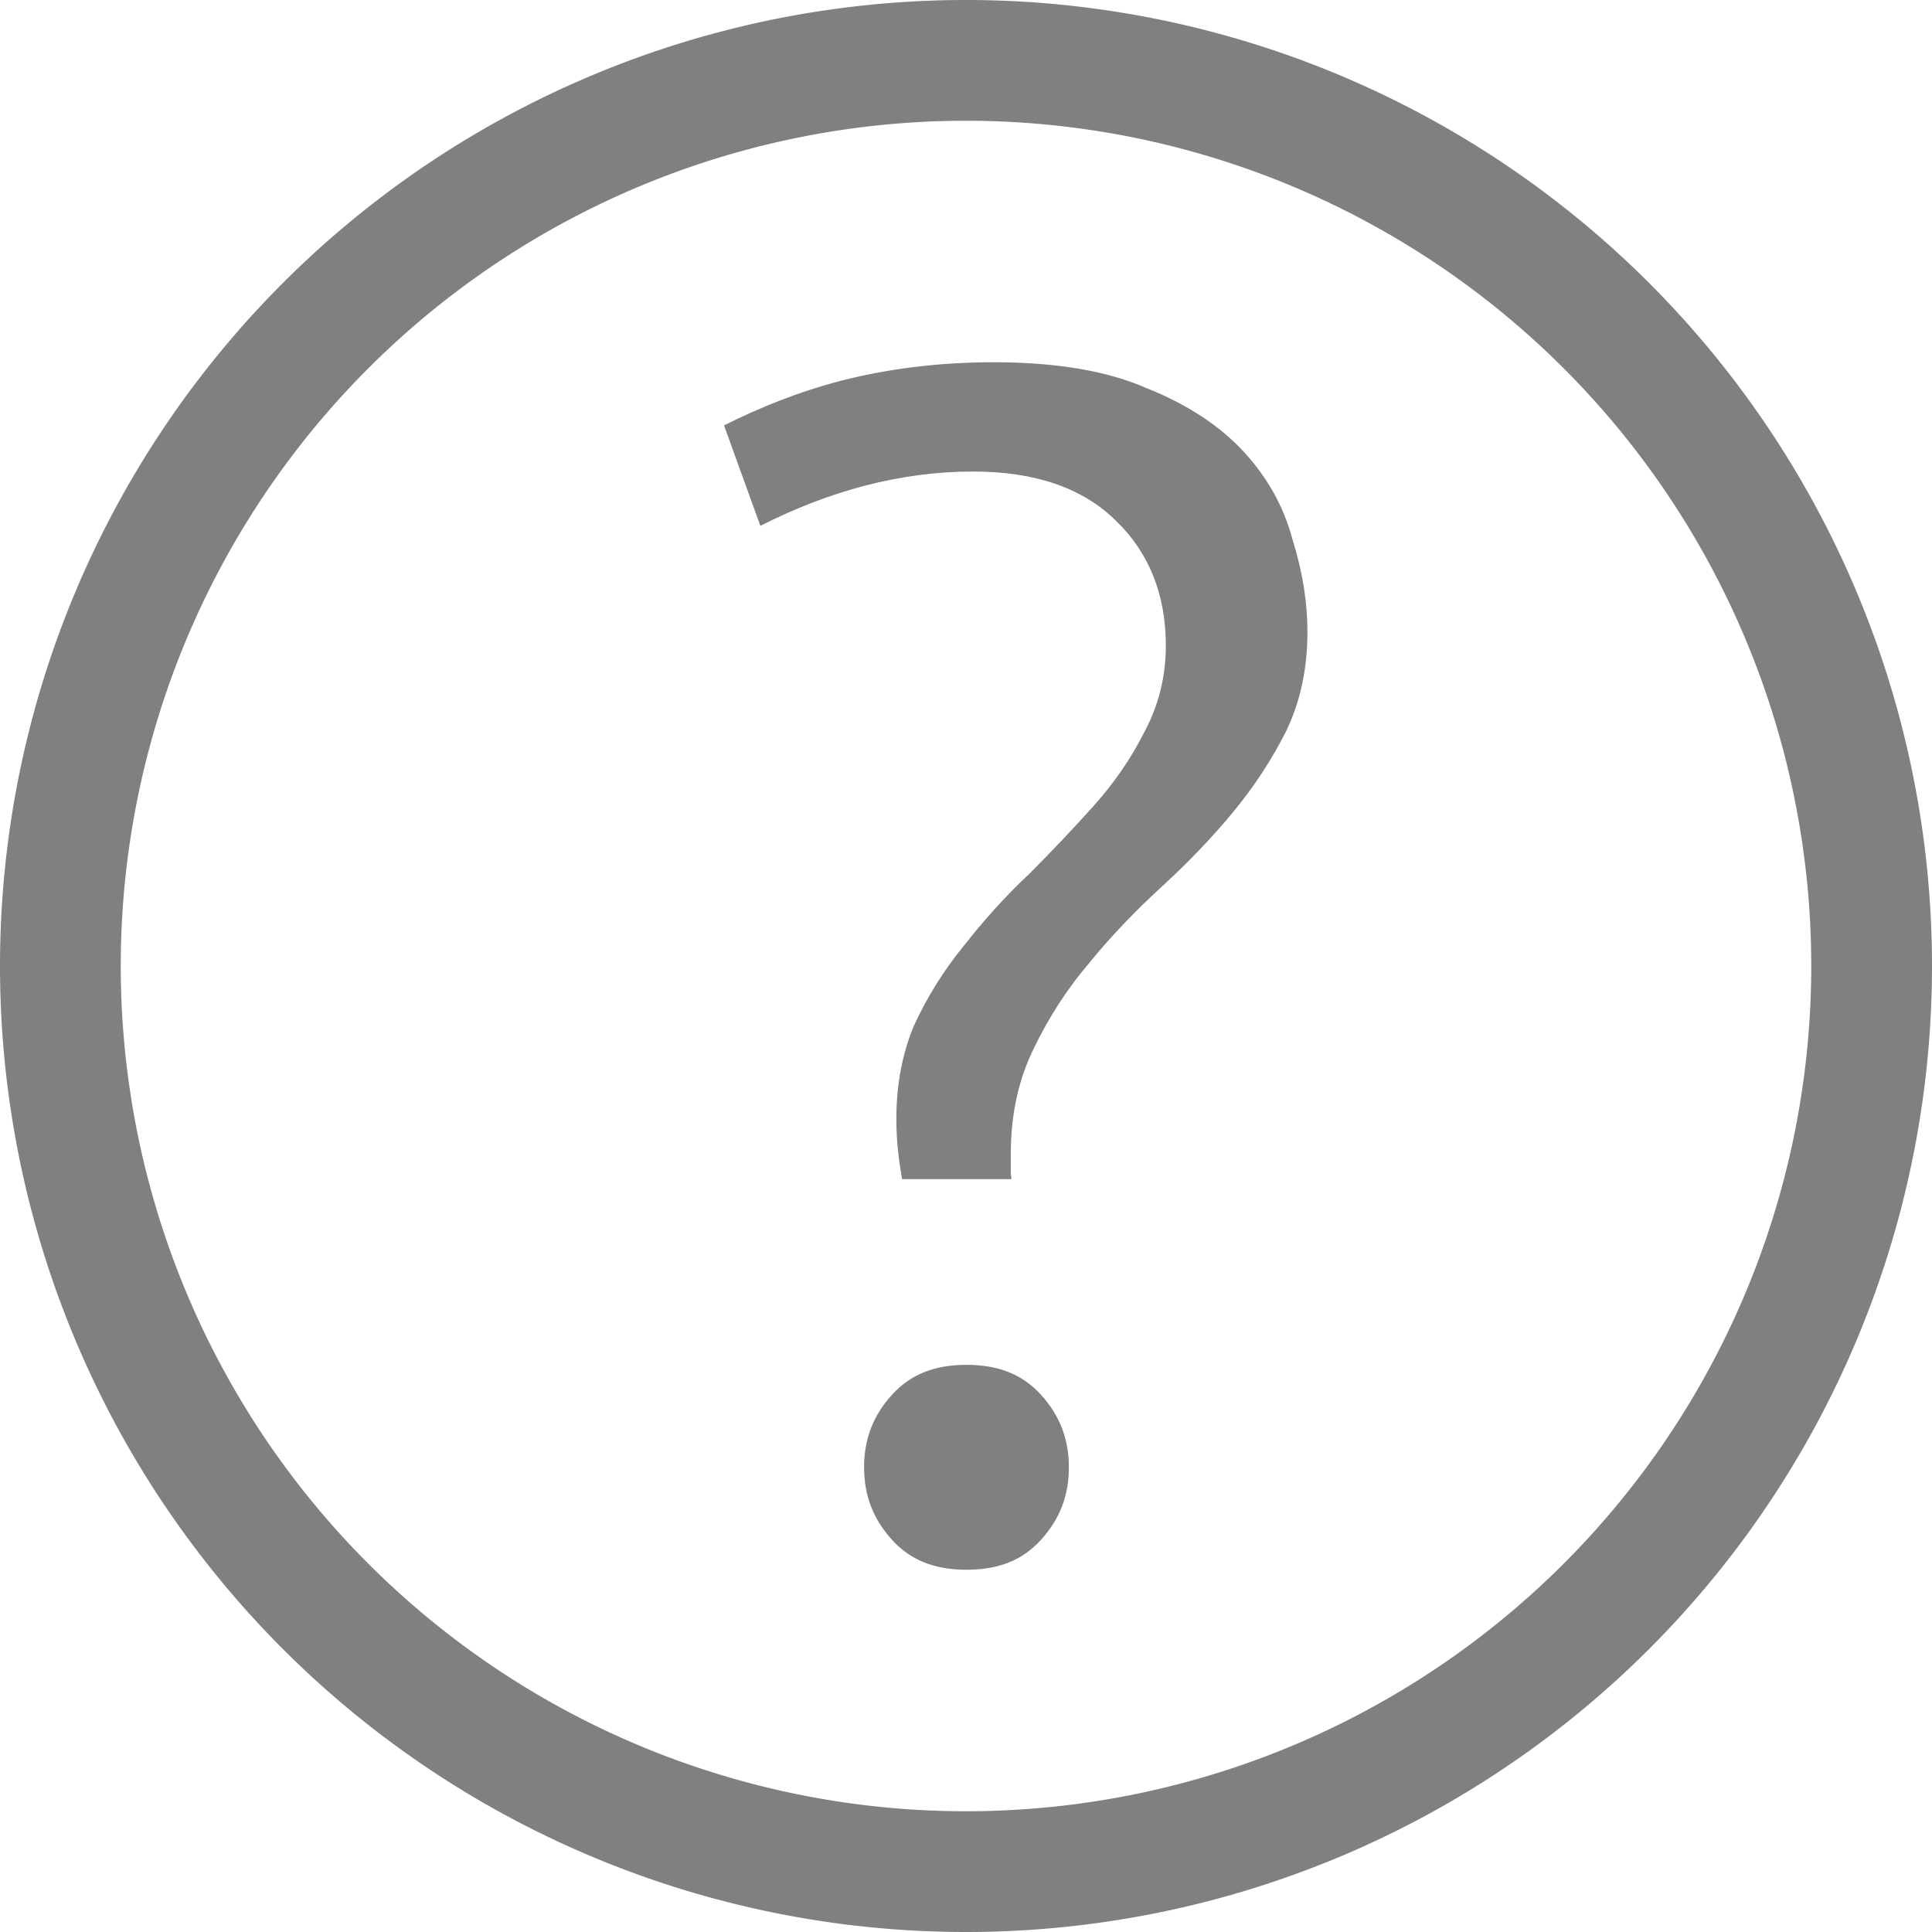 <svg version="1.1" viewBox="0 0 16 16" xmlns="http://www.w3.org/2000/svg" xmlns:osb="http://www.openswatchbook.org/uri/2009/osb">
 <g transform="translate(-592 -180)" fill="#808080">
  <path d="m600 180a8 8 0 0 0-8 8 8 8 0 0 0 8 8 8 8 0 0 0 8-8 8 8 0 0 0-8-8zm0 1a7 7 0 0 1 7 7 7 7 0 0 1-7 7 7 7 0 0 1-7-7 7 7 0 0 1 7-7z"/>
  <path d="m600.23 183c-0.444 4e-5 -0.864 0.051-1.261 0.152-0.36 0.094-0.678 0.223-0.973 0.371l0.301 0.832c0.573-0.291 1.161-0.45 1.763-0.45 0.506 0 0.908 0.134 1.184 0.41 0.273 0.263 0.411 0.614 0.411 1.03 0 0.259-0.061 0.502-0.181 0.723-0.108 0.215-0.249 0.419-0.423 0.613-0.171 0.19-0.35 0.379-0.54 0.569l-7.4e-4 7.4e-4 -2e-3 7.3e-4c-0.185 0.175-0.36 0.369-0.527 0.582l-7.4e-4 7.4e-4 -3.7e-4 7.4e-4c-0.164 0.2-0.3 0.419-0.41 0.656-0.097 0.231-0.147 0.49-0.147 0.779 0 0.174 0.02 0.336 0.047 0.495h0.906c-7.4e-4 -0.019-5e-3 -0.037-5e-3 -0.057v-0.155c0-0.323 0.064-0.617 0.193-0.876 0.126-0.261 0.281-0.498 0.464-0.711l7.4e-4 -7.4e-4c3.8e-4 -3.7e-4 3.8e-4 -7.5e-4 7.4e-4 -2e-3 0.181-0.22 0.382-0.429 0.601-0.629 0.213-0.195 0.408-0.399 0.584-0.612 0.174-0.211 0.32-0.435 0.439-0.672v-3.7e-4c0.115-0.24 0.174-0.511 0.174-0.818 0-0.243-0.04-0.497-0.123-0.762l-7.4e-4 -2e-3 -3.7e-4 -2e-3c-0.071-0.267-0.204-0.507-0.401-0.722-0.195-0.213-0.46-0.389-0.798-0.526l-4e-3 -0.001c-0.321-0.143-0.746-0.217-1.273-0.217h-3.6e-4zm-0.226 8.303c-0.271 0-0.468 0.083-0.619 0.25-0.155 0.172-0.229 0.366-0.229 0.598 0 0.232 0.074 0.427 0.229 0.599 0.151 0.167 0.348 0.25 0.619 0.25 0.271 0 0.468-0.082 0.619-0.25 0.155-0.172 0.229-0.366 0.229-0.599 0-0.232-0.074-0.426-0.229-0.598-0.151-0.167-0.348-0.25-0.619-0.25z"/>
 </g>
</svg>
